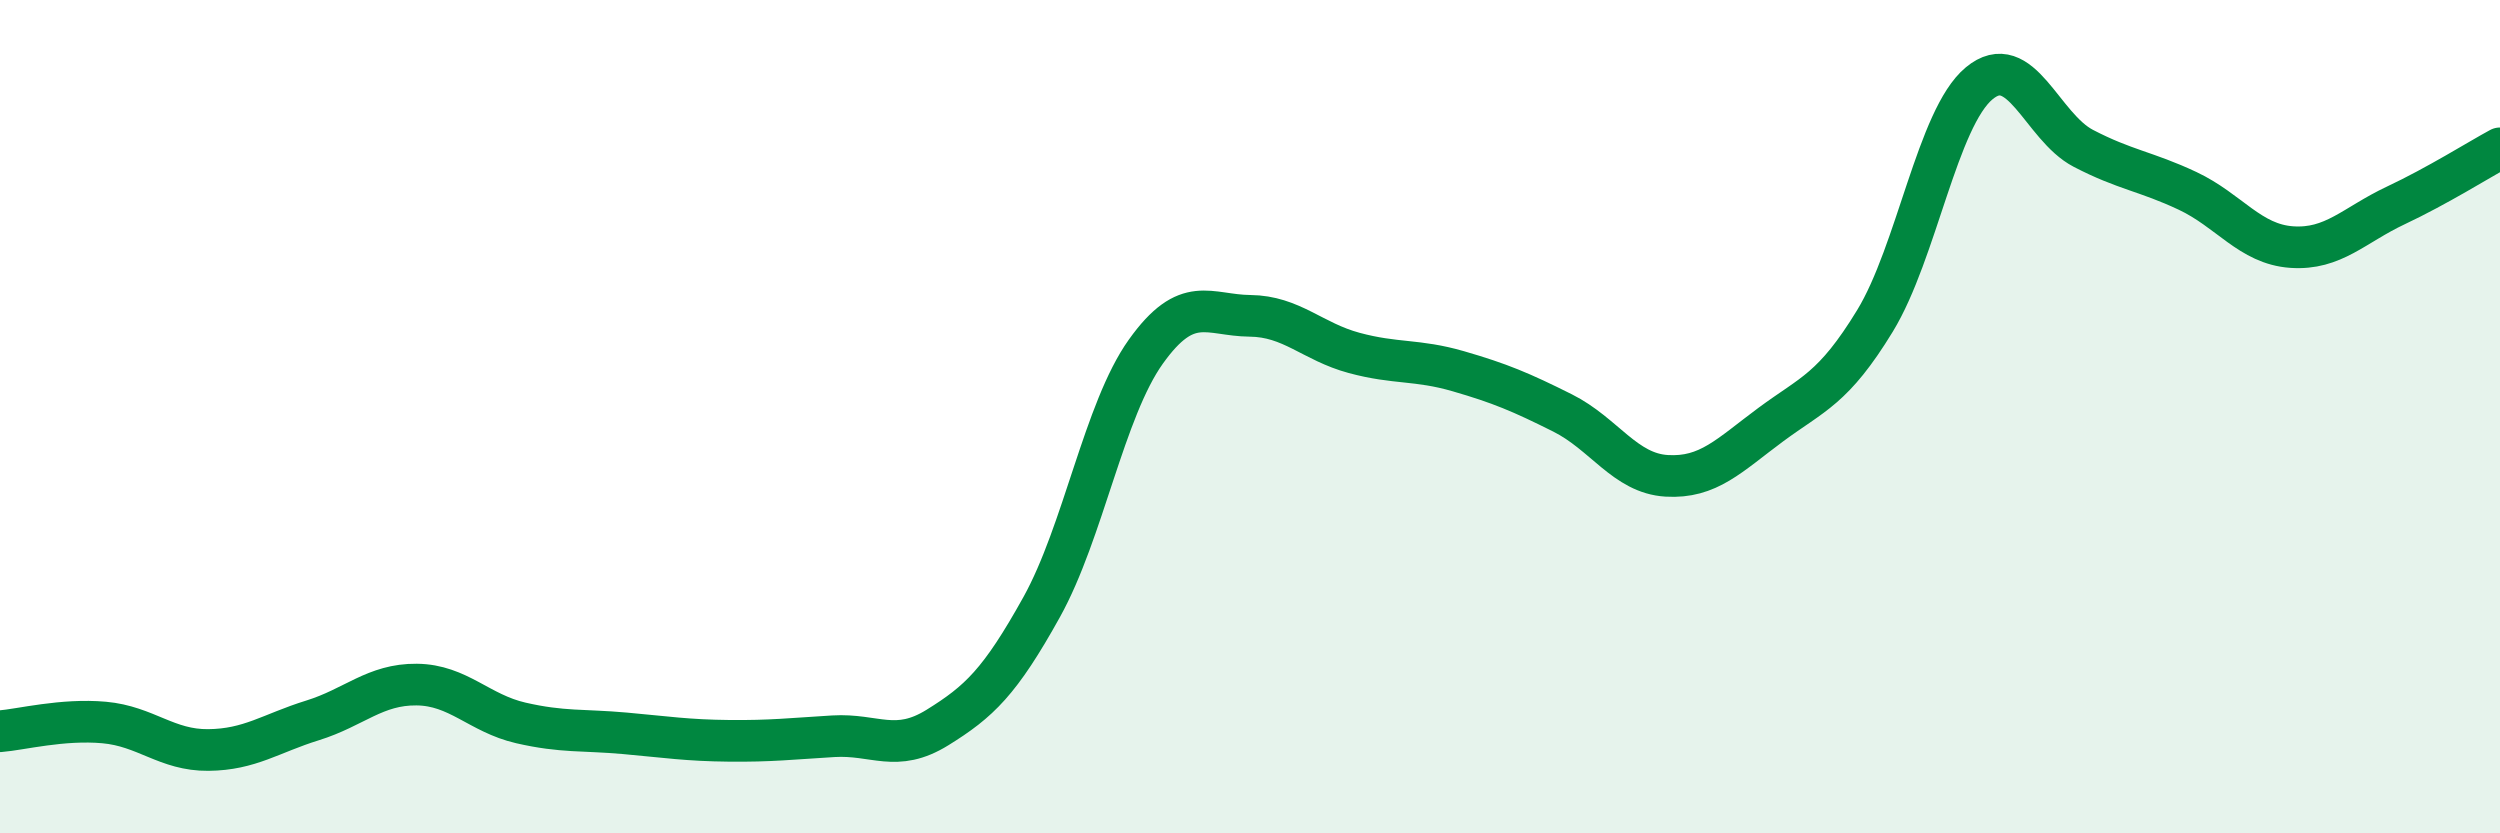 
    <svg width="60" height="20" viewBox="0 0 60 20" xmlns="http://www.w3.org/2000/svg">
      <path
        d="M 0,17.55 C 0.5,17.51 1.5,17.25 2.5,17.34 C 3.5,17.43 4,18.01 5,18 C 6,17.99 6.5,17.6 7.5,17.29 C 8.5,16.98 9,16.42 10,16.43 C 11,16.44 11.5,17.12 12.5,17.35 C 13.5,17.58 14,17.51 15,17.6 C 16,17.69 16.5,17.77 17.5,17.78 C 18.5,17.79 19,17.73 20,17.67 C 21,17.61 21.5,18.08 22.5,17.46 C 23.5,16.84 24,16.37 25,14.57 C 26,12.77 26.5,9.84 27.5,8.44 C 28.5,7.04 29,7.57 30,7.58 C 31,7.59 31.5,8.2 32.5,8.47 C 33.5,8.74 34,8.62 35,8.91 C 36,9.2 36.5,9.41 37.5,9.91 C 38.5,10.41 39,11.36 40,11.42 C 41,11.48 41.5,10.93 42.5,10.19 C 43.5,9.45 44,9.34 45,7.7 C 46,6.06 46.5,2.83 47.5,2 C 48.5,1.17 49,3.04 50,3.56 C 51,4.08 51.5,4.11 52.5,4.58 C 53.5,5.05 54,5.86 55,5.93 C 56,6 56.5,5.4 57.5,4.93 C 58.5,4.46 59.5,3.83 60,3.56L60 20L0 20Z"
        fill="#008740"
        opacity="0.1"
        stroke-linecap="round"
        stroke-linejoin="round"
      />
      <path
        d="M 0,17.55 C 0.5,17.51 1.5,17.25 2.5,17.34 C 3.5,17.43 4,18.01 5,18 C 6,17.99 6.5,17.6 7.5,17.29 C 8.5,16.98 9,16.42 10,16.43 C 11,16.44 11.5,17.12 12.5,17.35 C 13.5,17.58 14,17.51 15,17.6 C 16,17.69 16.5,17.77 17.5,17.78 C 18.5,17.79 19,17.73 20,17.67 C 21,17.61 21.5,18.08 22.5,17.46 C 23.5,16.84 24,16.37 25,14.57 C 26,12.77 26.5,9.84 27.5,8.44 C 28.5,7.04 29,7.57 30,7.58 C 31,7.59 31.5,8.2 32.5,8.47 C 33.5,8.74 34,8.62 35,8.91 C 36,9.2 36.5,9.41 37.5,9.91 C 38.5,10.41 39,11.36 40,11.42 C 41,11.48 41.5,10.93 42.5,10.19 C 43.5,9.45 44,9.34 45,7.7 C 46,6.06 46.5,2.83 47.5,2 C 48.5,1.17 49,3.04 50,3.56 C 51,4.08 51.5,4.11 52.5,4.58 C 53.5,5.05 54,5.86 55,5.93 C 56,6 56.5,5.4 57.5,4.93 C 58.5,4.46 59.5,3.83 60,3.56"
        stroke="#008740"
        stroke-width="1"
        fill="none"
        stroke-linecap="round"
        stroke-linejoin="round"
      />
    </svg>
  
